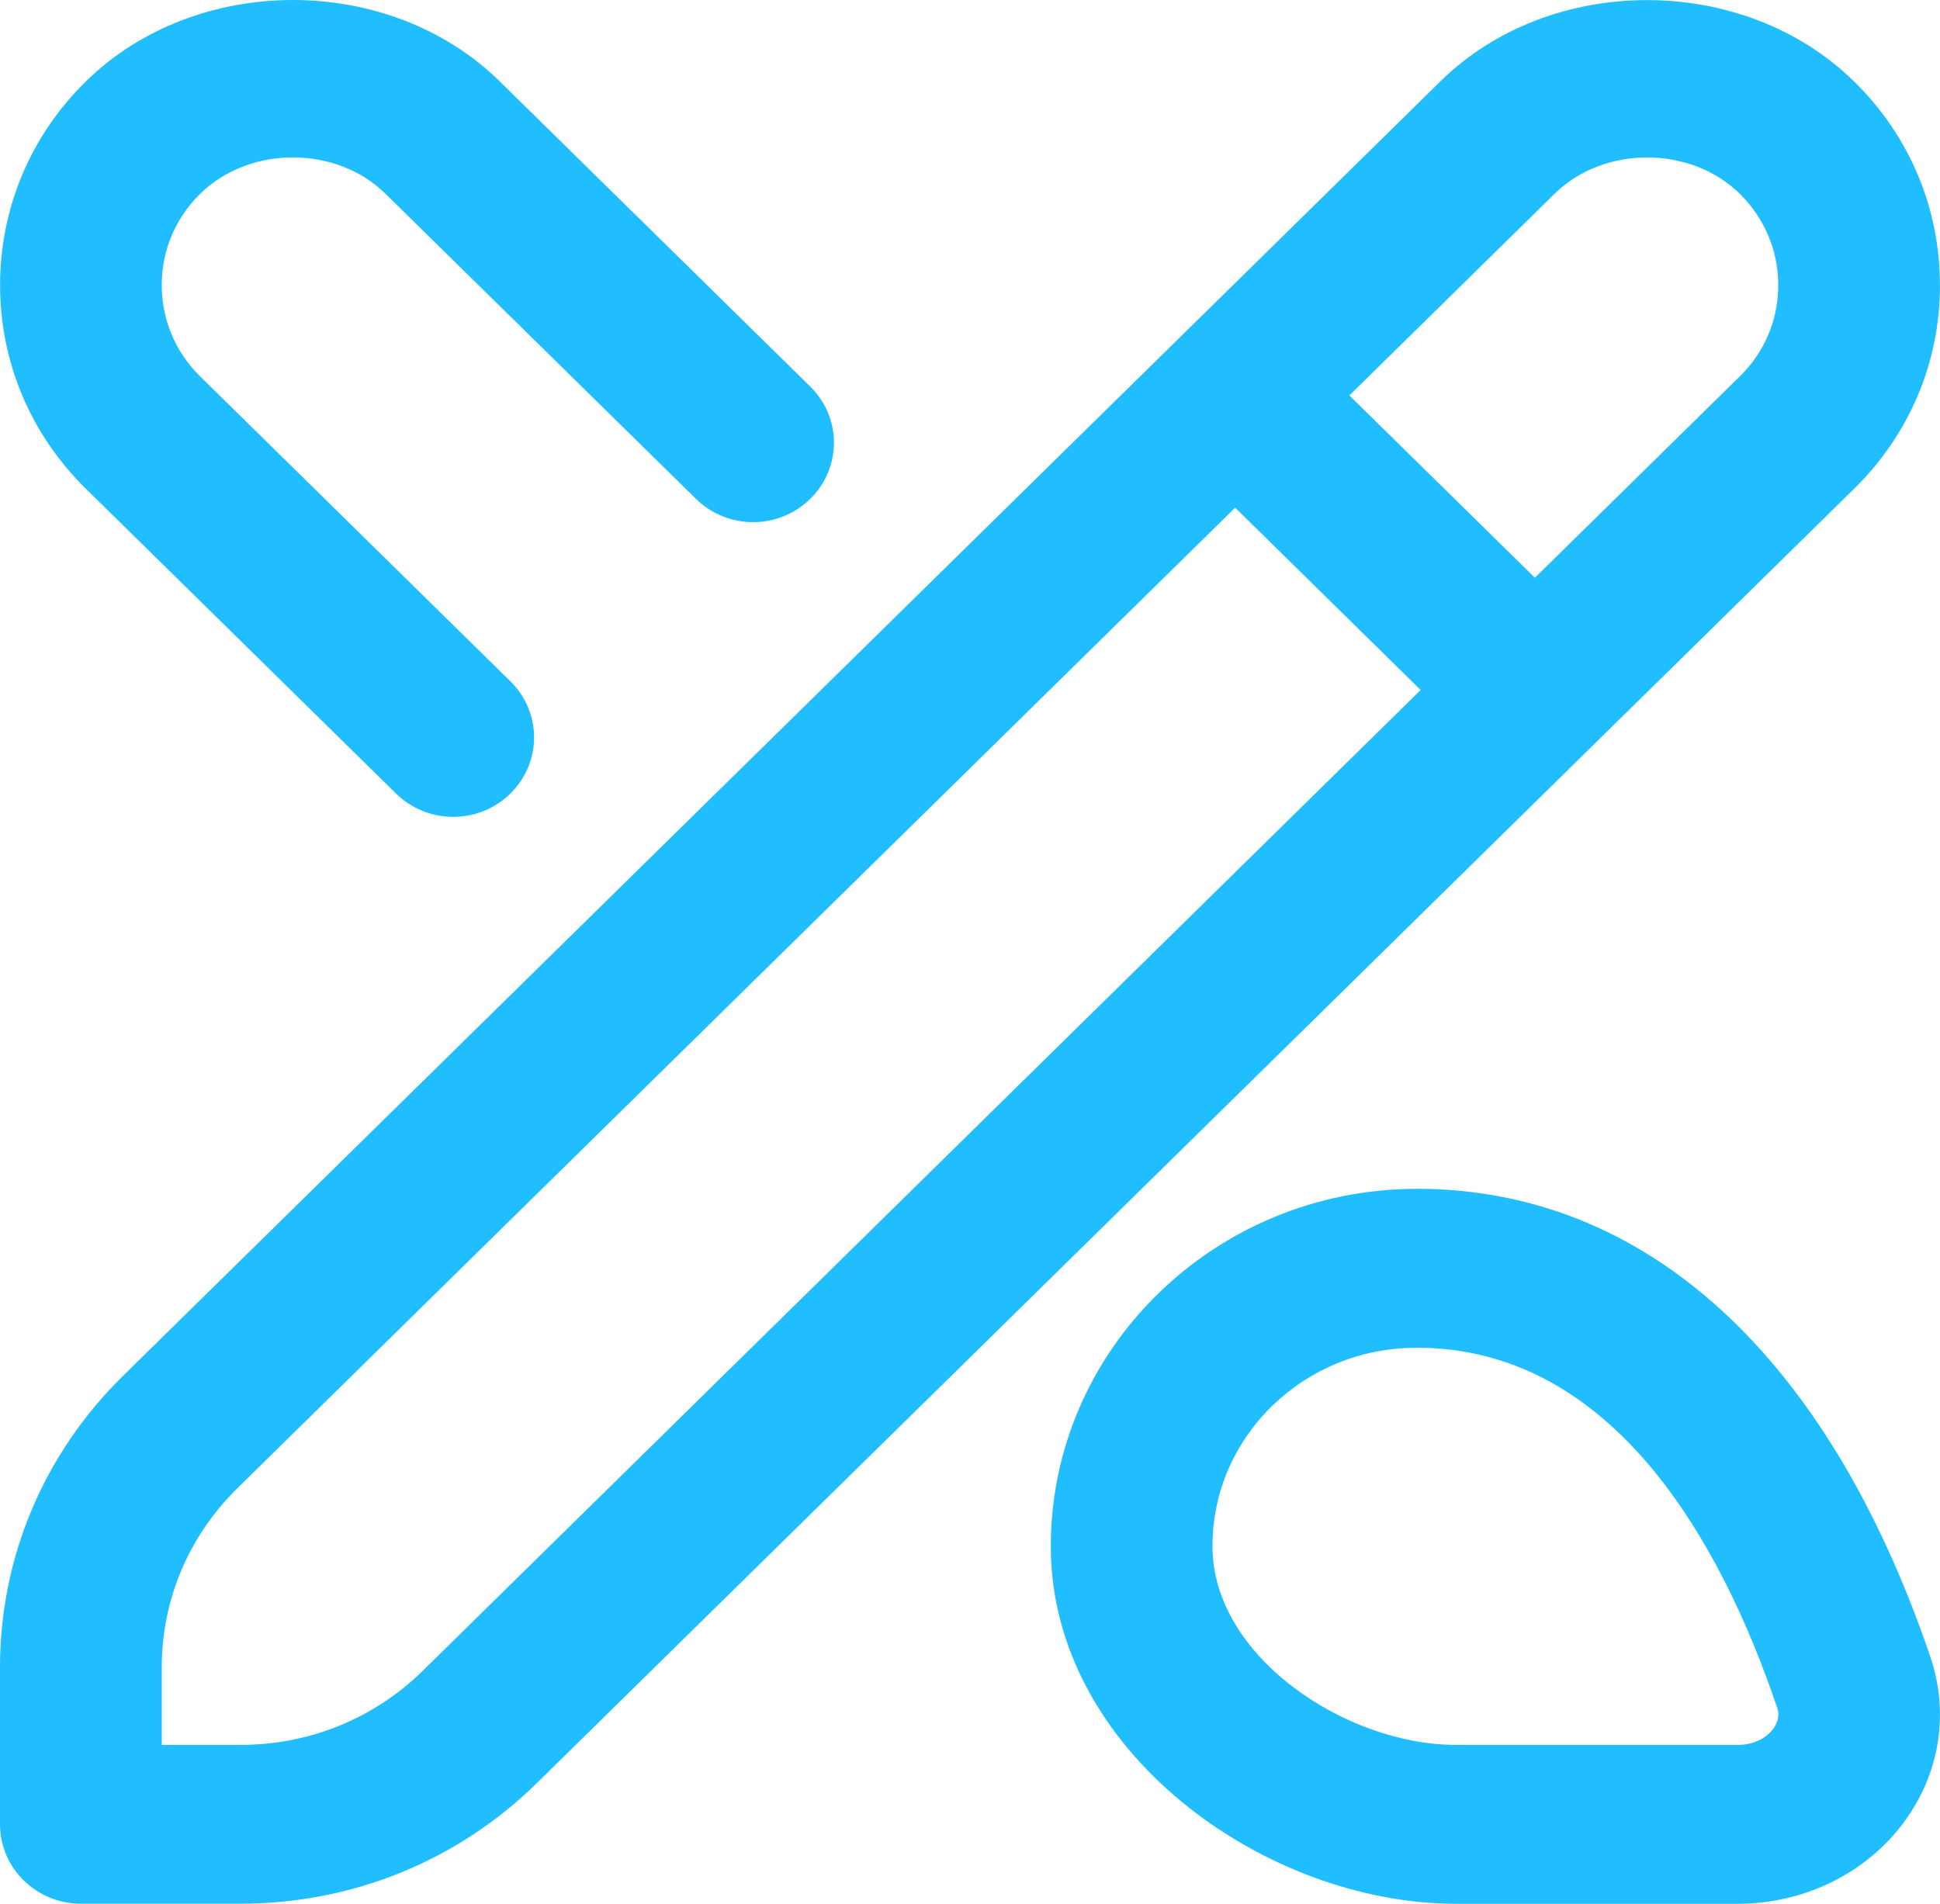 <svg width="54" height="53" viewBox="0 0 54 53" fill="none" xmlns="http://www.w3.org/2000/svg">
<g clip-path="url(#clip0_30_36)">
<path d="M39.434 33.097C33.818 33.097 29.249 37.562 29.249 43.048C29.249 48.745 35.202 53 40.528 53H48.377C50.227 53 51.959 52.144 53.008 50.713C53.998 49.362 54.261 47.688 53.73 46.122C50.875 37.721 45.799 33.095 39.434 33.095V33.097ZM49.358 48.128C49.151 48.409 48.787 48.577 48.377 48.577H40.528C37.456 48.577 33.749 46.111 33.749 43.048C33.749 39.986 36.298 37.52 39.434 37.52C44.913 37.52 47.912 42.96 49.462 47.524C49.489 47.602 49.57 47.841 49.358 48.128ZM53.998 7.937C53.998 5.794 53.152 3.784 51.613 2.271H51.611C48.535 -0.754 43.151 -0.754 40.087 2.271L3.42 38.307C1.215 40.477 0 43.358 0 46.423V50.786C0 52.007 1.008 52.998 2.25 52.998H6.691C9.812 52.998 12.743 51.804 14.948 49.636L51.615 13.601C53.154 12.088 54 10.078 54 7.935L53.998 7.937ZM11.769 46.512C10.413 47.845 8.61 48.577 6.693 48.577H4.502V46.425C4.502 44.541 5.249 42.768 6.603 41.436L34.381 14.134L39.544 19.209L11.769 46.512ZM48.431 10.474L42.724 16.084L37.56 11.009L43.27 5.396C44.643 4.045 47.054 4.047 48.429 5.396C49.115 6.075 49.498 6.975 49.498 7.937C49.498 8.899 49.12 9.799 48.431 10.474ZM2.385 13.601C0.848 12.088 0.002 10.076 0.002 7.937C0.002 5.799 0.848 3.782 2.385 2.271C5.465 -0.758 10.842 -0.756 13.916 2.271L22.553 10.761C23.433 11.626 23.433 13.024 22.553 13.888C21.673 14.753 20.251 14.753 19.372 13.888L10.732 5.396C9.357 4.043 6.945 4.045 5.571 5.396C4.88 6.075 4.502 6.975 4.502 7.937C4.502 8.899 4.88 9.799 5.569 10.476L14.206 18.966C15.086 19.828 15.086 21.228 14.206 22.093C13.767 22.524 13.191 22.741 12.615 22.741C12.039 22.741 11.463 22.524 11.024 22.093L2.385 13.601Z" fill="#20BEFF"/>
</g>
<defs>
<clipPath id="clip0_30_36">
<rect width="54" height="53" fill="white"/>
</clipPath>
</defs>
</svg>
